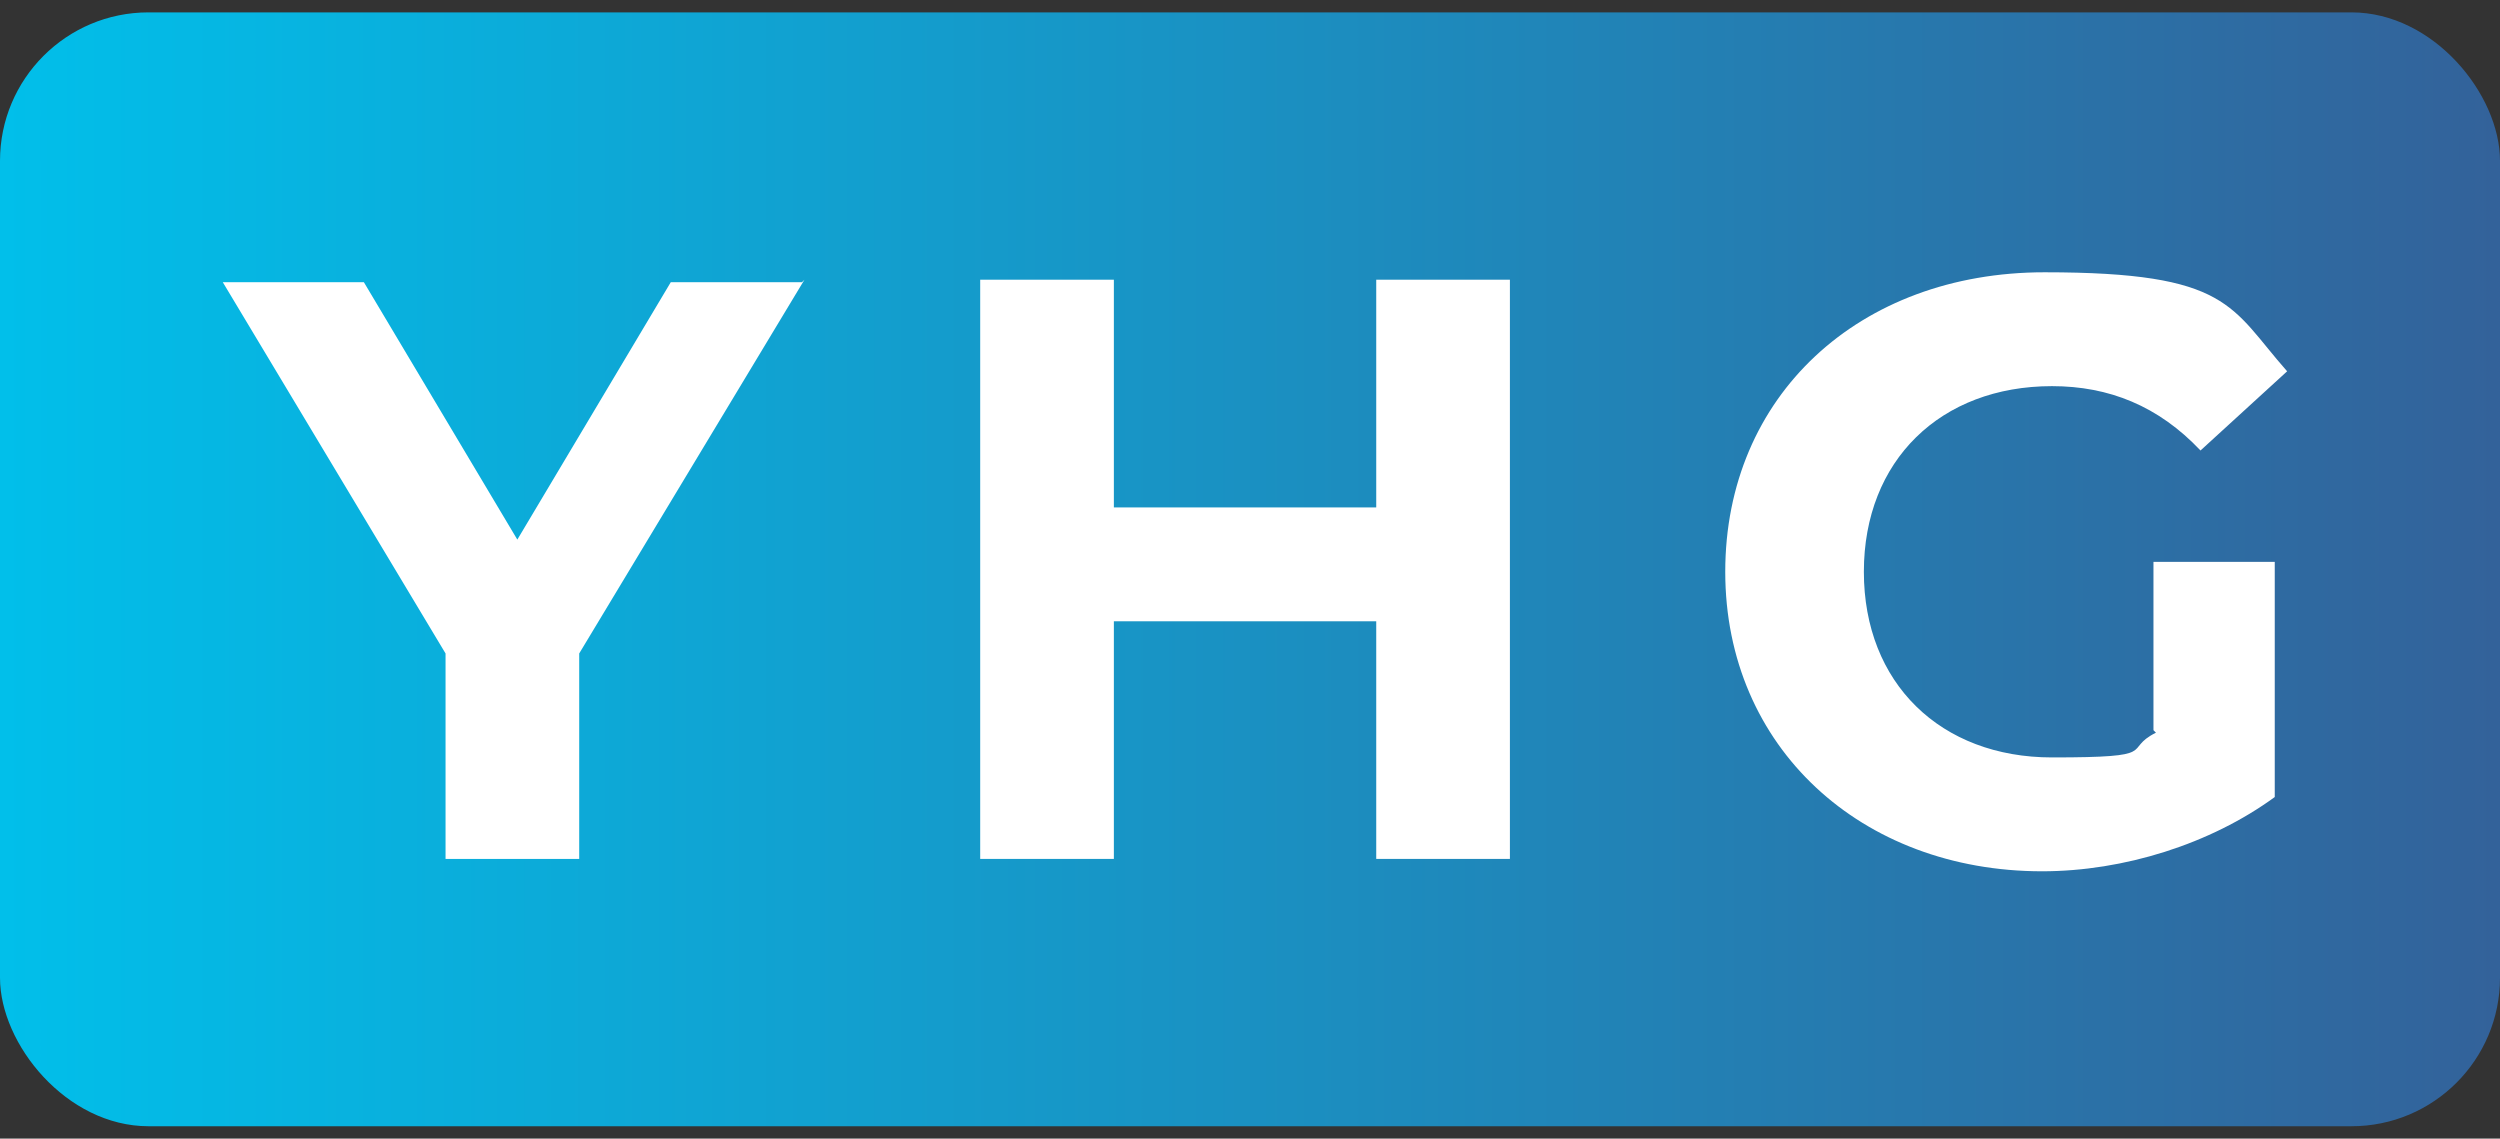 <?xml version="1.0" encoding="UTF-8"?>
<svg id="Layer_1" xmlns="http://www.w3.org/2000/svg" version="1.1" xmlns:xlink="http://www.w3.org/1999/xlink" viewBox="0 0 101 46">
  <rect x="0" y="0" width="101" height="46" fill="#333333" stroke="none"/>
  <!-- Generator: Adobe Illustrator 29.2.0, SVG Export Plug-In . SVG Version: 2.1.0 Build 108)  -->
  <defs>
    <style>
      .st0 {
        fill: #fff;
      }

      .st1 {
        fill: url(#linear-gradient);
      }
    </style>
    <linearGradient id="linear-gradient" x1="101" y1="25.1" x2="0" y2="25.1" gradientTransform="translate(0 48.1) scale(1 -1)" gradientUnits="userSpaceOnUse">
      <stop offset="0" stop-color="#33629a"/>
      <stop offset="1" stop-color="#01bfea"/>
    </linearGradient>
  </defs>
  <rect class="st1" y=".5" width="101" height="45" rx="6" ry="6"/>
  <g>
    <path class="st0" d="M32.5,11.3l-9.1,15.1v8.3h-5.4v-8.3l-9-15h5.7l6.2,10.4,6.2-10.4h5.3Z"/>
    <path class="st0" d="M55.6,11.3h5.4v23.4h-5.4v-9.6h-10.6v9.6h-5.4V11.3h5.4v9.2h10.6v-9.2Z"/>
    <path class="st0" d="M87,29.5v-6.8h4.9v9.5c-2.6,1.9-6.1,3-9.4,3-7.3,0-12.8-5-12.8-12.1s5.4-12.1,12.9-12.1,7.5,1.4,9.8,4l-3.5,3.2c-1.7-1.8-3.7-2.6-6-2.6-4.5,0-7.6,3-7.6,7.5s3.1,7.5,7.6,7.5,2.8-.3,4.2-1Z"/>
  </g>
</svg>